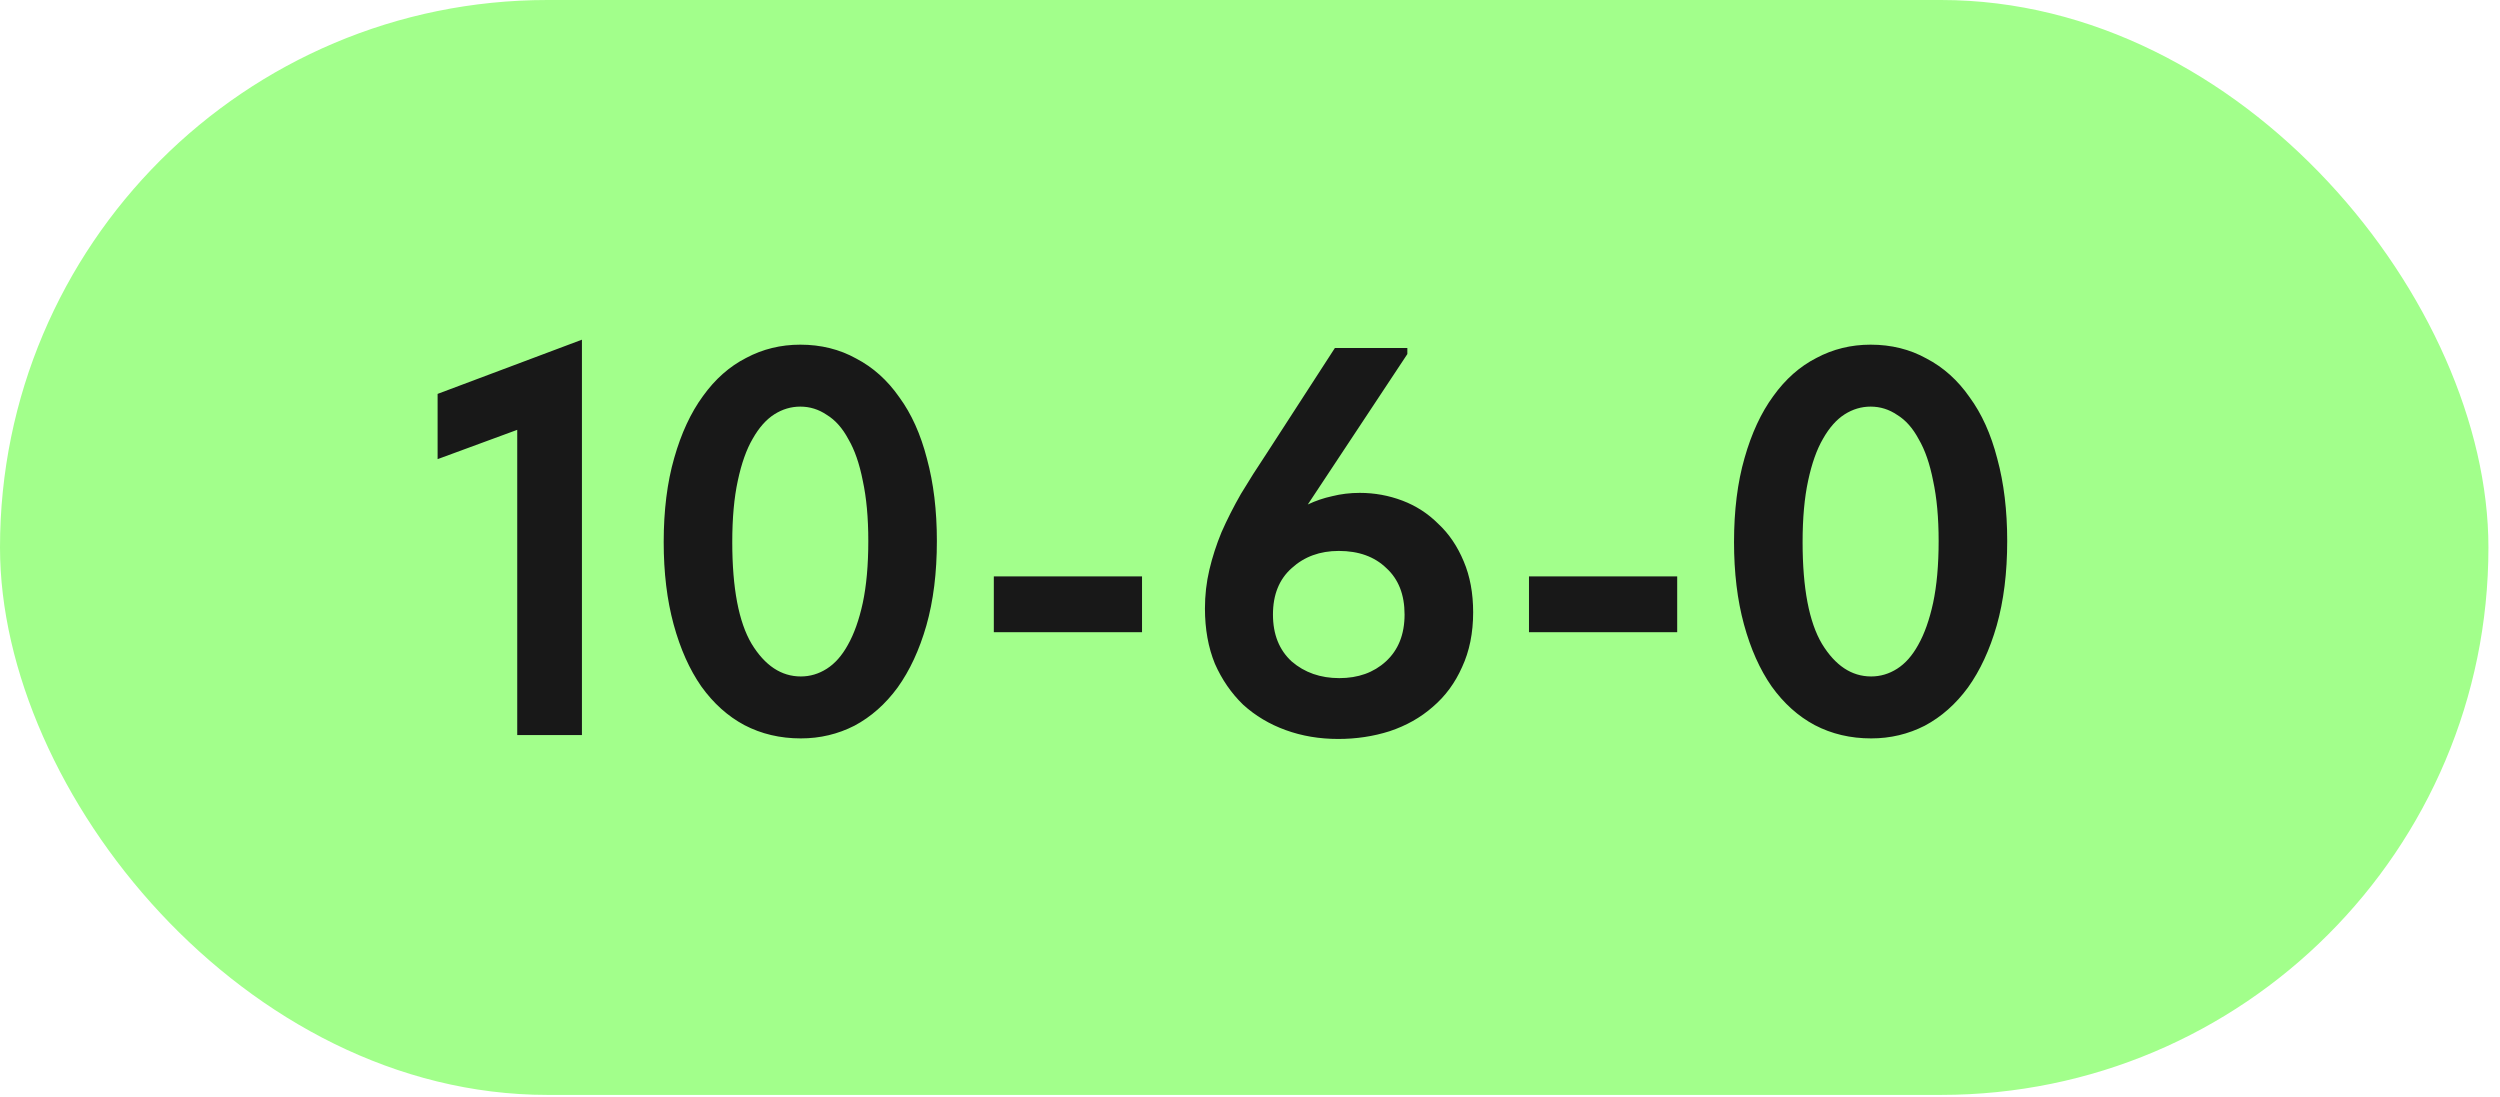 <?xml version="1.0" encoding="UTF-8"?> <svg xmlns="http://www.w3.org/2000/svg" width="180" height="79" viewBox="0 0 180 79" fill="none"><rect width="179.167" height="78.834" rx="39.417" fill="#A2FF8B"></rect><path d="M37.241 30.948L31.508 33.058V28.36L41.899 24.458V52.926H37.241V30.948ZM57.66 53.165C56.174 53.165 54.82 52.846 53.599 52.209C52.405 51.572 51.37 50.643 50.494 49.422C49.644 48.201 48.981 46.715 48.503 44.963C48.025 43.211 47.786 41.233 47.786 39.03C47.786 36.748 48.038 34.73 48.543 32.978C49.047 31.2 49.737 29.714 50.613 28.519C51.489 27.298 52.524 26.382 53.719 25.772C54.913 25.135 56.214 24.816 57.621 24.816C59.107 24.816 60.447 25.148 61.642 25.812C62.863 26.449 63.898 27.378 64.748 28.599C65.624 29.793 66.287 31.266 66.738 33.018C67.216 34.77 67.455 36.748 67.455 38.951C67.455 41.233 67.203 43.264 66.698 45.042C66.194 46.794 65.504 48.281 64.628 49.502C63.752 50.696 62.717 51.612 61.523 52.249C60.328 52.859 59.041 53.165 57.66 53.165ZM57.66 48.705C58.324 48.705 58.948 48.52 59.532 48.148C60.116 47.776 60.62 47.206 61.045 46.436C61.496 45.64 61.854 44.631 62.12 43.41C62.385 42.163 62.518 40.676 62.518 38.951C62.518 37.279 62.385 35.832 62.12 34.611C61.881 33.39 61.536 32.395 61.085 31.625C60.66 30.828 60.142 30.244 59.532 29.873C58.948 29.475 58.311 29.276 57.621 29.276C56.957 29.276 56.333 29.462 55.749 29.833C55.165 30.205 54.648 30.789 54.197 31.585C53.745 32.355 53.387 33.363 53.122 34.611C52.856 35.832 52.723 37.305 52.723 39.03C52.723 42.348 53.188 44.79 54.117 46.356C55.072 47.922 56.254 48.705 57.66 48.705ZM82.226 45.52H71.555V41.499H82.226V45.52ZM96.352 53.205C94.998 53.205 93.737 52.992 92.569 52.567C91.401 52.143 90.379 51.532 89.504 50.736C88.654 49.913 87.977 48.931 87.473 47.79C86.995 46.622 86.756 45.295 86.756 43.808C86.756 42.853 86.862 41.924 87.075 41.021C87.287 40.119 87.579 39.216 87.951 38.314C88.349 37.411 88.813 36.495 89.344 35.566C89.902 34.637 90.525 33.655 91.216 32.62L96.113 25.055H101.329V25.493L94.162 36.323C94.719 36.057 95.303 35.858 95.914 35.726C96.551 35.566 97.214 35.487 97.904 35.487C98.966 35.487 99.988 35.673 100.97 36.044C101.952 36.416 102.815 36.973 103.558 37.717C104.328 38.433 104.938 39.336 105.39 40.424C105.841 41.486 106.067 42.707 106.067 44.087C106.067 45.573 105.801 46.887 105.27 48.029C104.766 49.17 104.062 50.126 103.16 50.895C102.284 51.665 101.249 52.249 100.054 52.647C98.886 53.019 97.652 53.205 96.352 53.205ZM96.431 48.825C97.785 48.825 98.9 48.427 99.776 47.63C100.678 46.807 101.129 45.679 101.129 44.246C101.129 42.813 100.691 41.698 99.816 40.902C98.966 40.079 97.825 39.667 96.391 39.667C95.038 39.667 93.91 40.079 93.007 40.902C92.105 41.698 91.653 42.813 91.653 44.246C91.653 45.679 92.105 46.807 93.007 47.63C93.936 48.427 95.078 48.825 96.431 48.825ZM120.758 45.52H110.087V41.499H120.758V45.52ZM134.724 53.165C133.238 53.165 131.884 52.846 130.663 52.209C129.469 51.572 128.434 50.643 127.558 49.422C126.708 48.201 126.045 46.715 125.567 44.963C125.089 43.211 124.85 41.233 124.85 39.03C124.85 36.748 125.102 34.73 125.607 32.978C126.111 31.2 126.801 29.714 127.677 28.519C128.553 27.298 129.588 26.382 130.783 25.772C131.977 25.135 133.278 24.816 134.684 24.816C136.171 24.816 137.511 25.148 138.706 25.812C139.927 26.449 140.962 27.378 141.811 28.599C142.687 29.793 143.351 31.266 143.802 33.018C144.28 34.77 144.519 36.748 144.519 38.951C144.519 41.233 144.267 43.264 143.762 45.042C143.258 46.794 142.568 48.281 141.692 49.502C140.816 50.696 139.781 51.612 138.586 52.249C137.392 52.859 136.105 53.165 134.724 53.165ZM134.724 48.705C135.388 48.705 136.012 48.52 136.596 48.148C137.18 47.776 137.684 47.206 138.109 46.436C138.56 45.64 138.918 44.631 139.184 43.41C139.449 42.163 139.582 40.676 139.582 38.951C139.582 37.279 139.449 35.832 139.184 34.611C138.945 33.39 138.6 32.395 138.148 31.625C137.724 30.828 137.206 30.244 136.596 29.873C136.012 29.475 135.375 29.276 134.684 29.276C134.021 29.276 133.397 29.462 132.813 29.833C132.229 30.205 131.712 30.789 131.26 31.585C130.809 32.355 130.451 33.363 130.185 34.611C129.92 35.832 129.787 37.305 129.787 39.03C129.787 42.348 130.252 44.79 131.181 46.356C132.136 47.922 133.318 48.705 134.724 48.705Z" fill="#181818"></path></svg> 